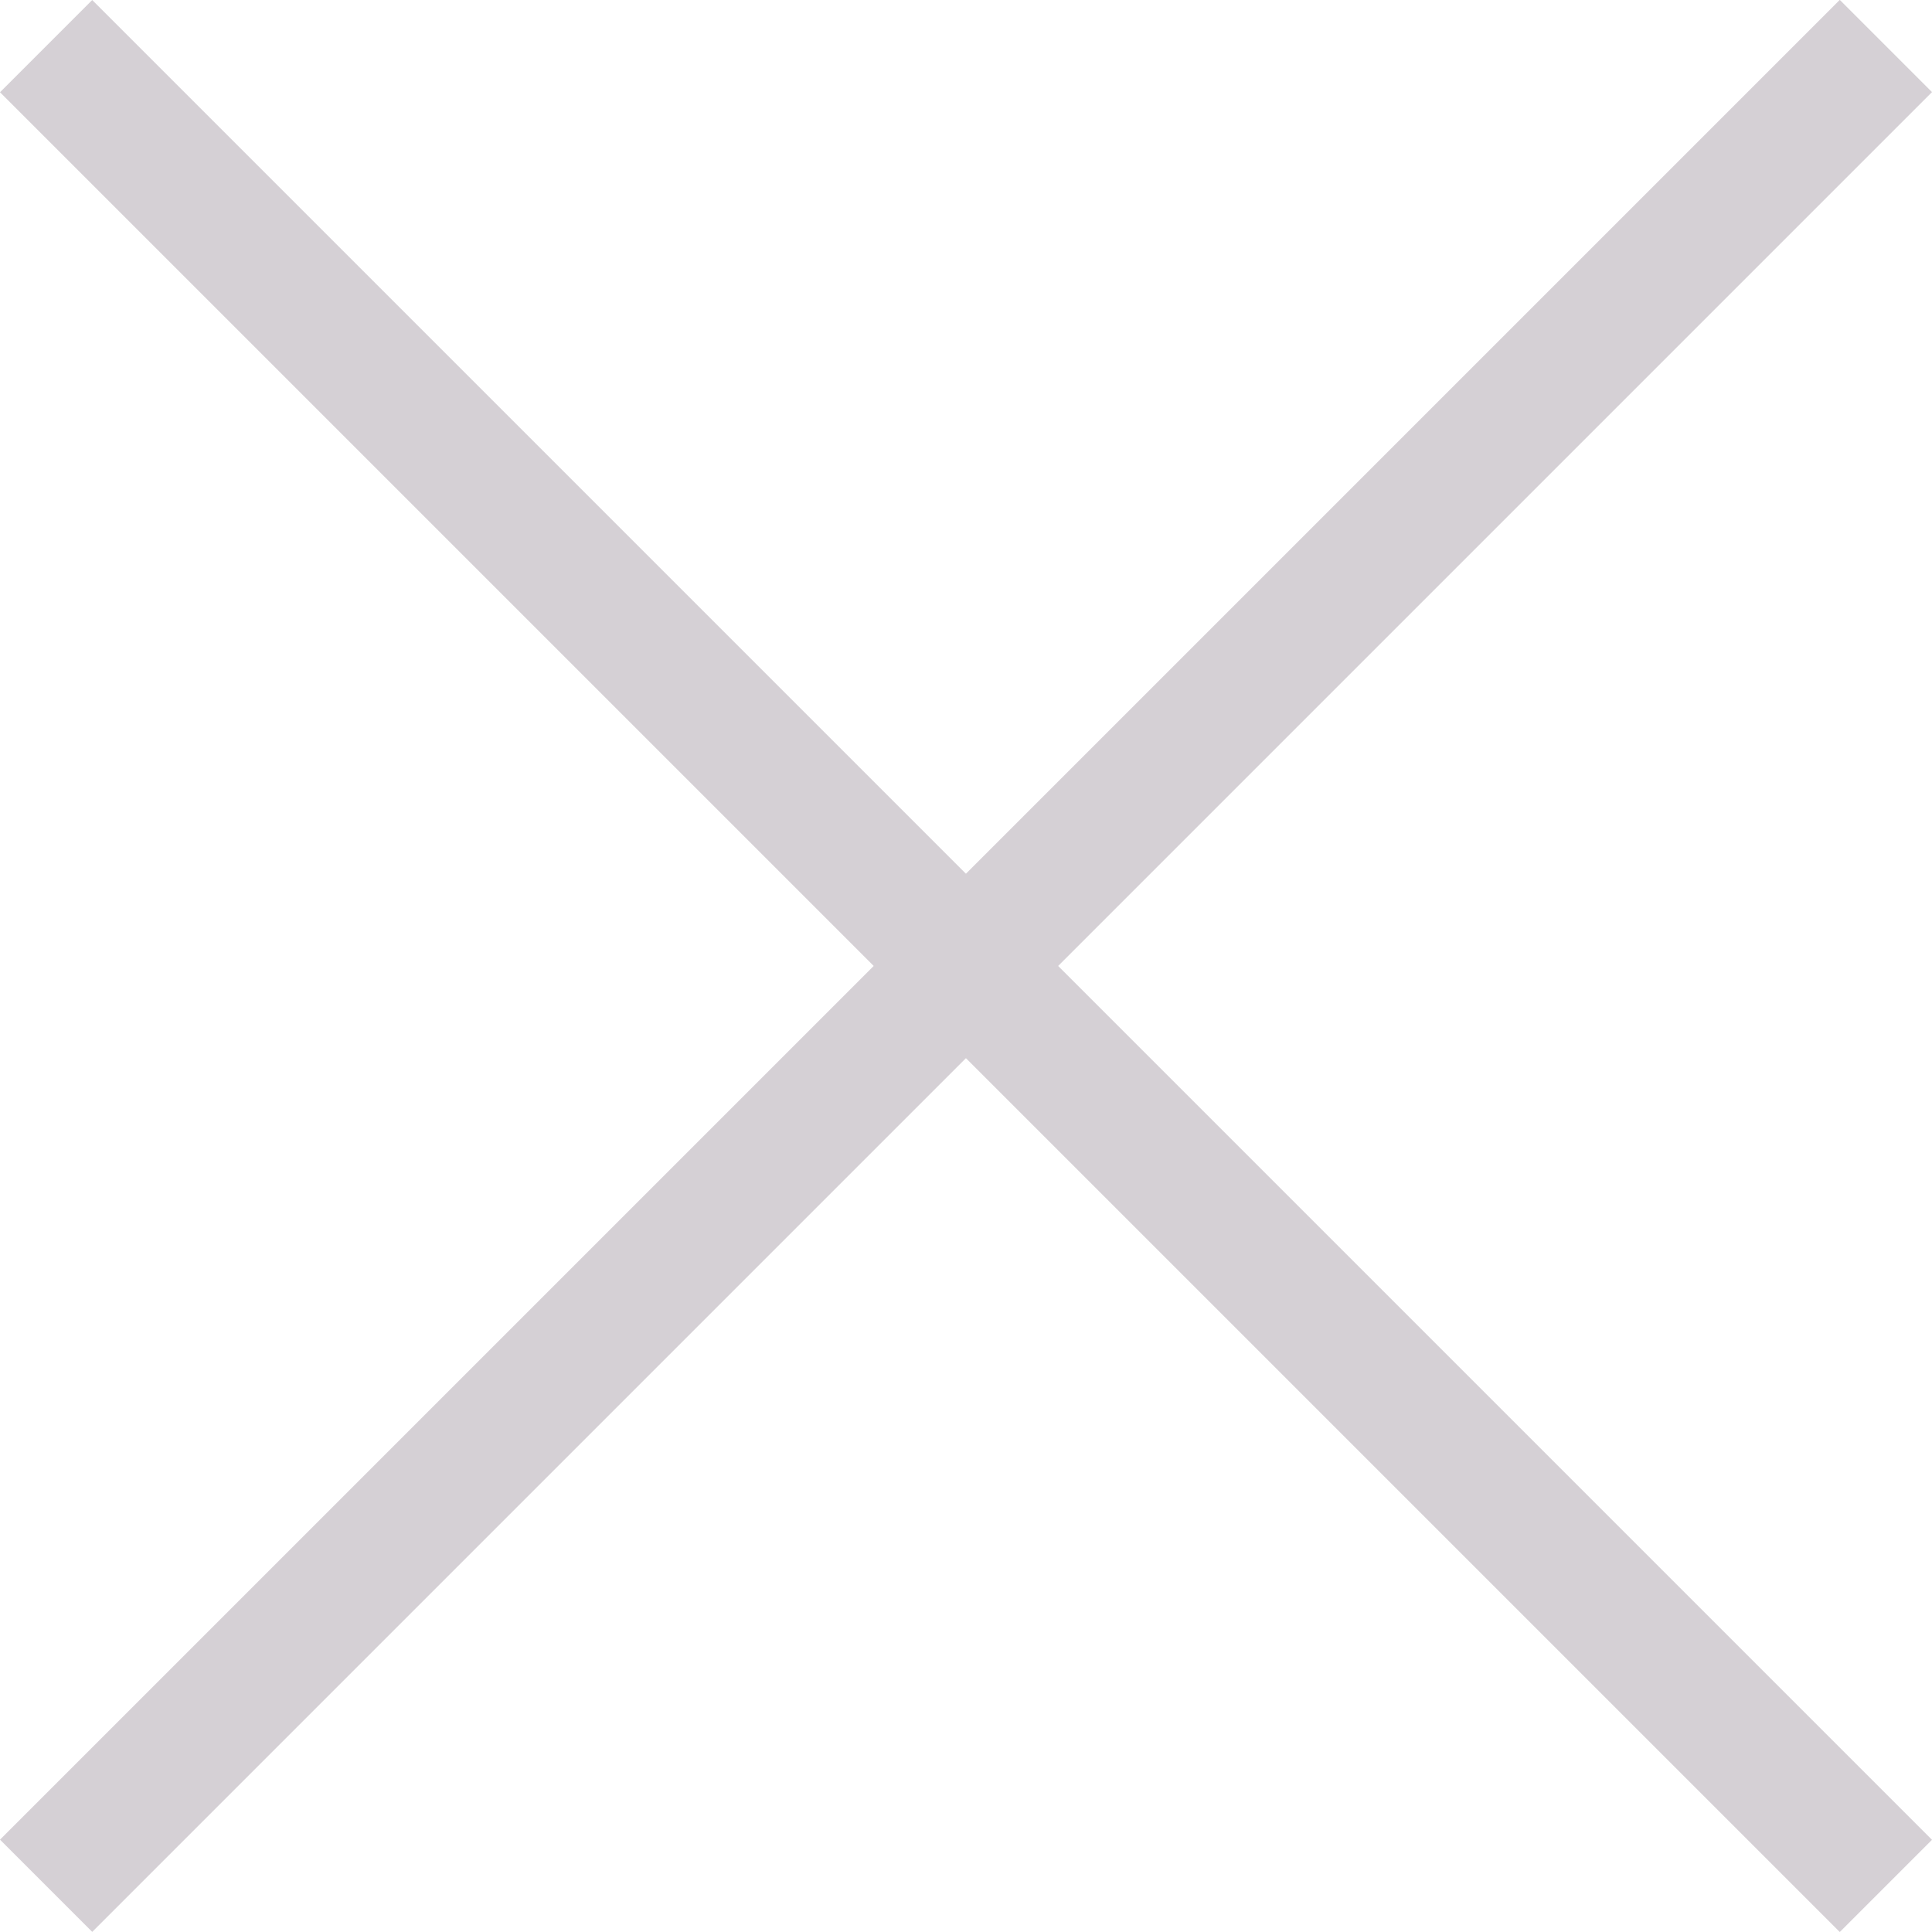 <svg id="Ebene_1" data-name="Ebene 1" xmlns="http://www.w3.org/2000/svg" viewBox="0 0 222.18 222.18"><defs><style>.cls-1{fill:#d5d0d5;}</style></defs><rect class="cls-1" x="134.23" y="-7.87" width="15" height="299.21" transform="translate(-89.35 111.09) rotate(-45)"/><rect class="cls-1" x="-7.87" y="134.23" width="299.21" height="15" transform="translate(-89.35 111.08) rotate(-45)"/></svg>